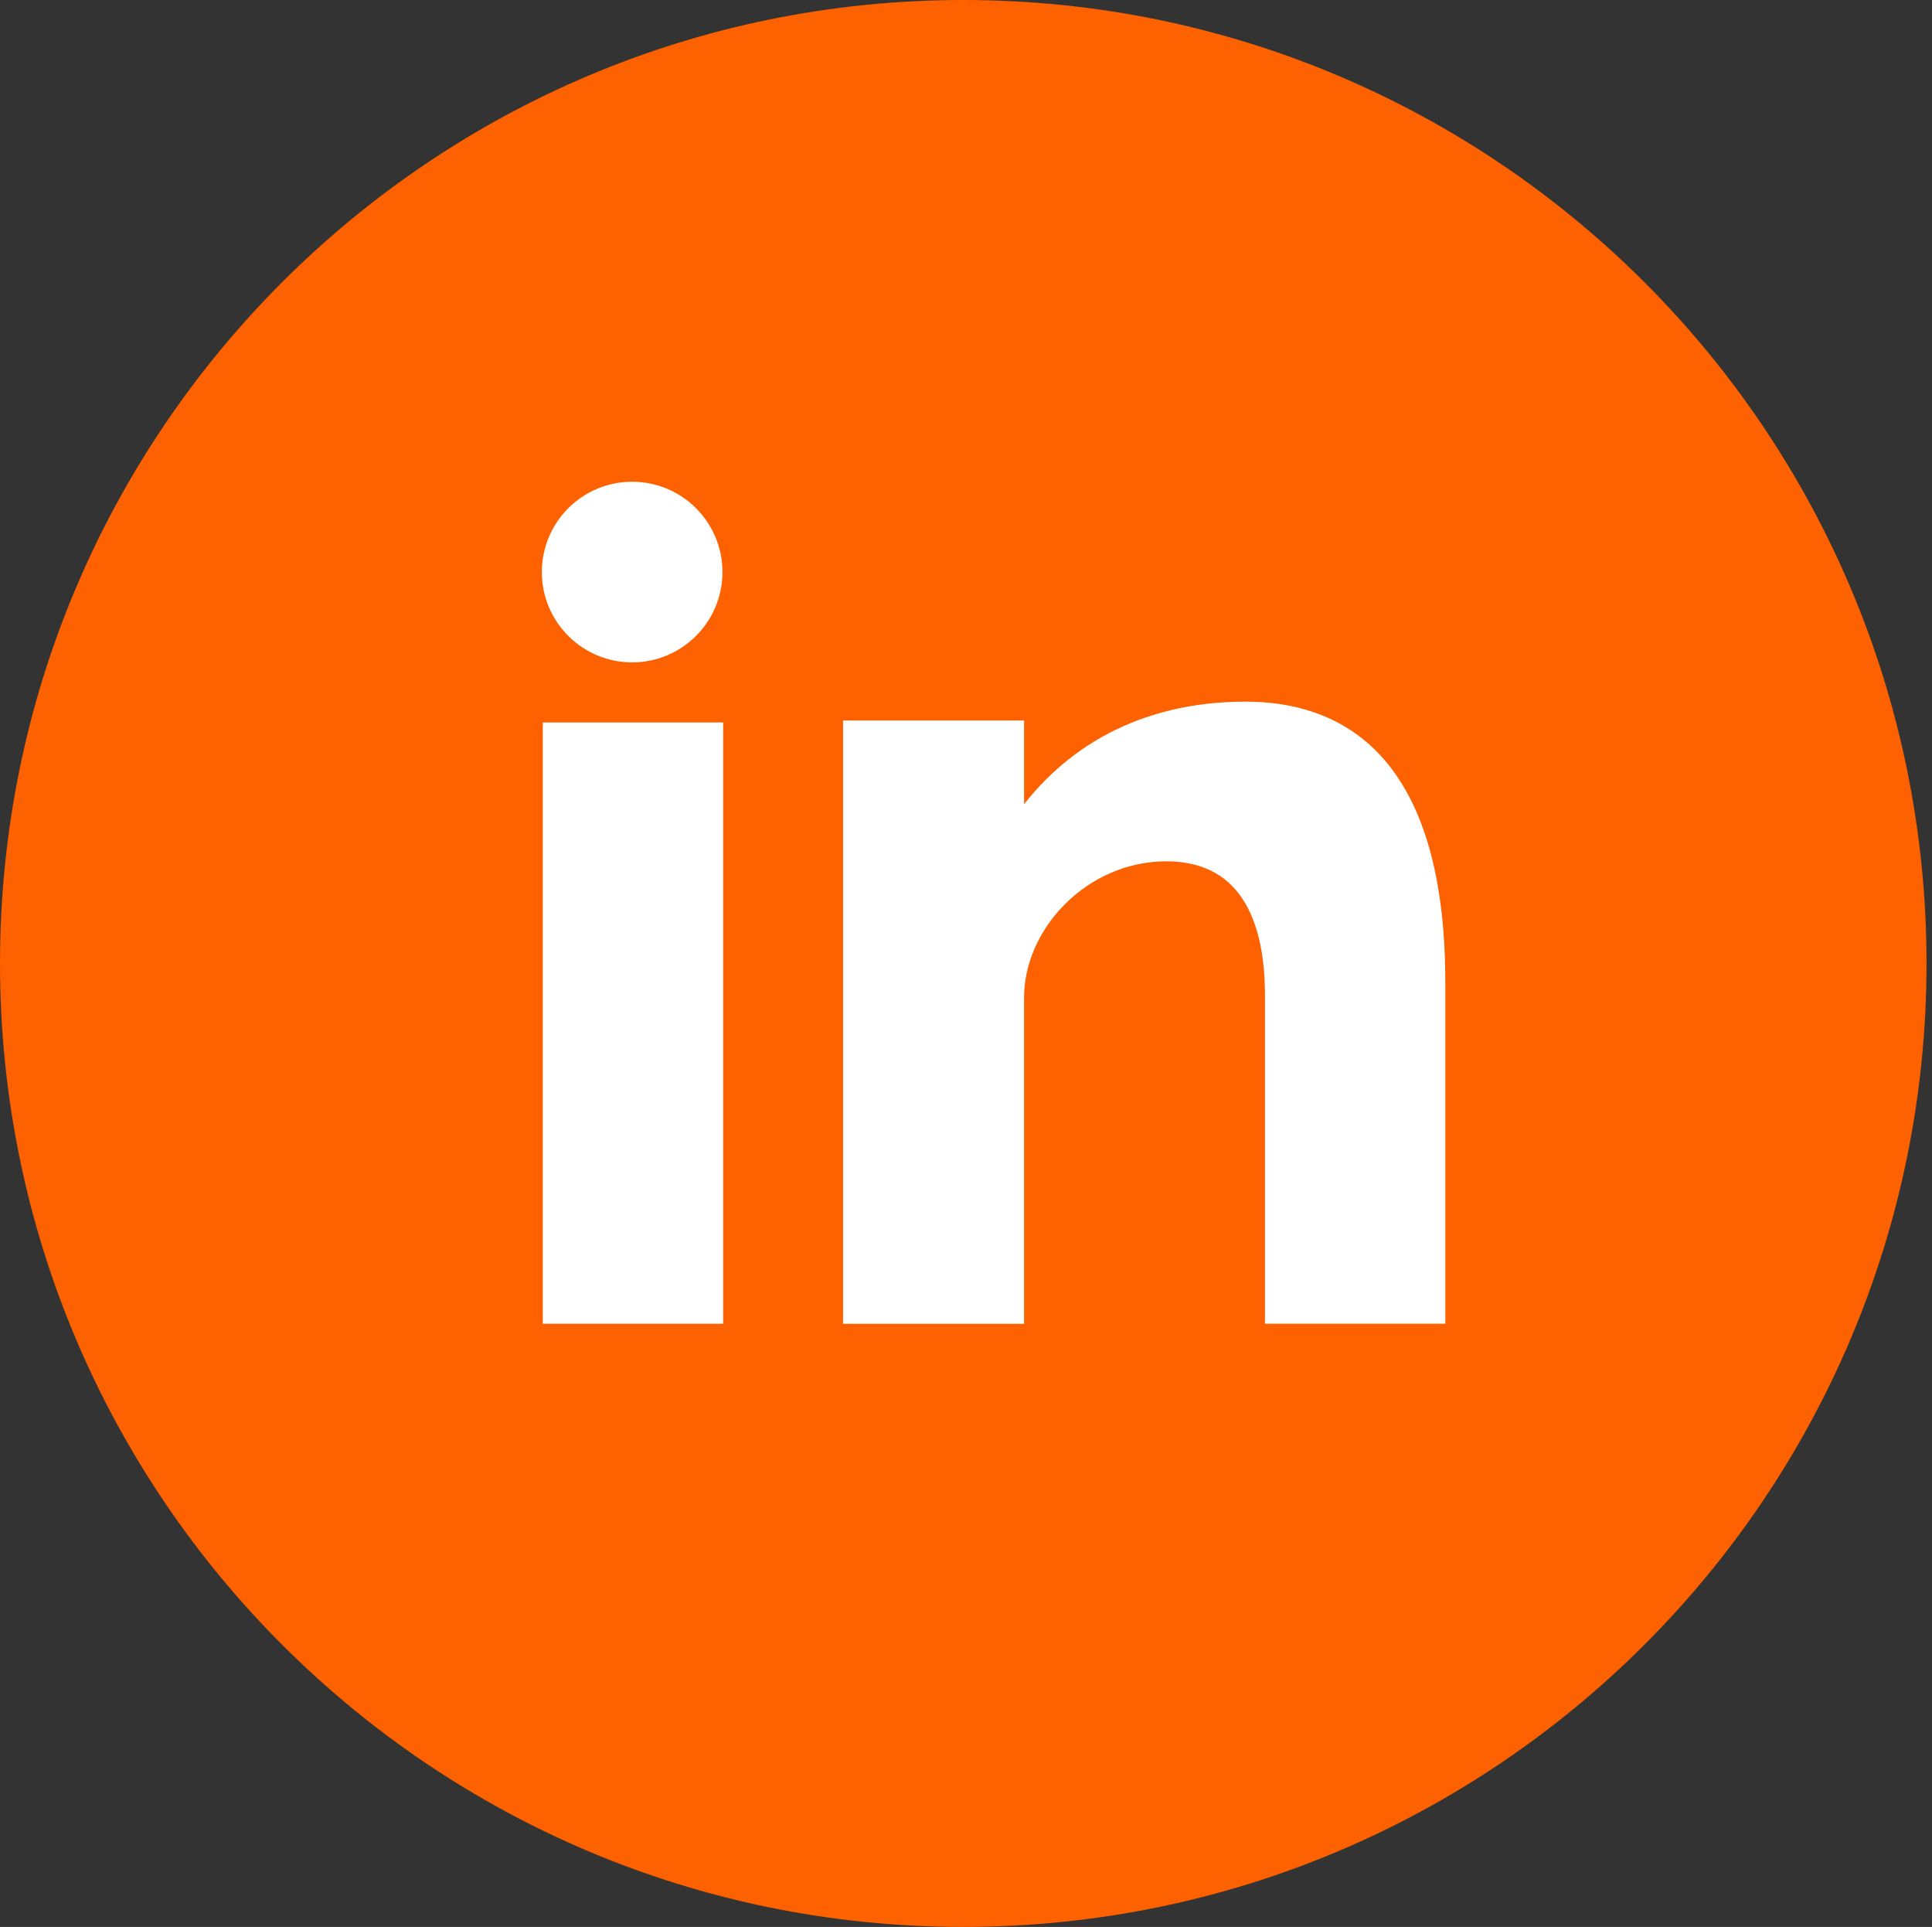 <?xml version="1.0" encoding="utf-8"?>
<!-- Generator: Adobe Illustrator 17.0.0, SVG Export Plug-In . SVG Version: 6.00 Build 0)  -->
<!DOCTYPE svg PUBLIC "-//W3C//DTD SVG 1.1//EN" "http://www.w3.org/Graphics/SVG/1.1/DTD/svg11.dtd">
<svg version="1.1" id="Layer_1" xmlns="http://www.w3.org/2000/svg" xmlns:xlink="http://www.w3.org/1999/xlink" x="0px" y="0px"
	 width="88.25px" height="88px" viewBox="0 0 88.25 88" enable-background="new 0 0 88.25 88" xml:space="preserve">
<rect x="0" y="0" width="88.25" height="88" fill="#333333" stroke="none"/>
<g>
	<path fill="#FE6100" d="M44,0c24.302,0,44,19.701,44,44S68.302,88,44,88S0,68.299,0,44S19.698,0,44,0z"/>
	<path fill="#FFFFFF" d="M24.794,60.456h8.239V32.994h-8.239V60.456z M56.892,32.043c-3.999,0-7.576,1.46-10.114,4.683v-3.822
		h-8.269v27.552h8.269v-14.9c0-3.149,2.885-6.221,6.498-6.221c3.613,0,4.505,3.072,4.505,6.144v14.974h8.239V44.866
		C66.019,34.04,60.893,32.043,56.892,32.043z M28.875,30.25c2.277,0,4.125-1.848,4.125-4.125S31.152,22,28.875,22
		s-4.125,1.848-4.125,4.125S26.598,30.25,28.875,30.25z"/>
</g>
</svg>
